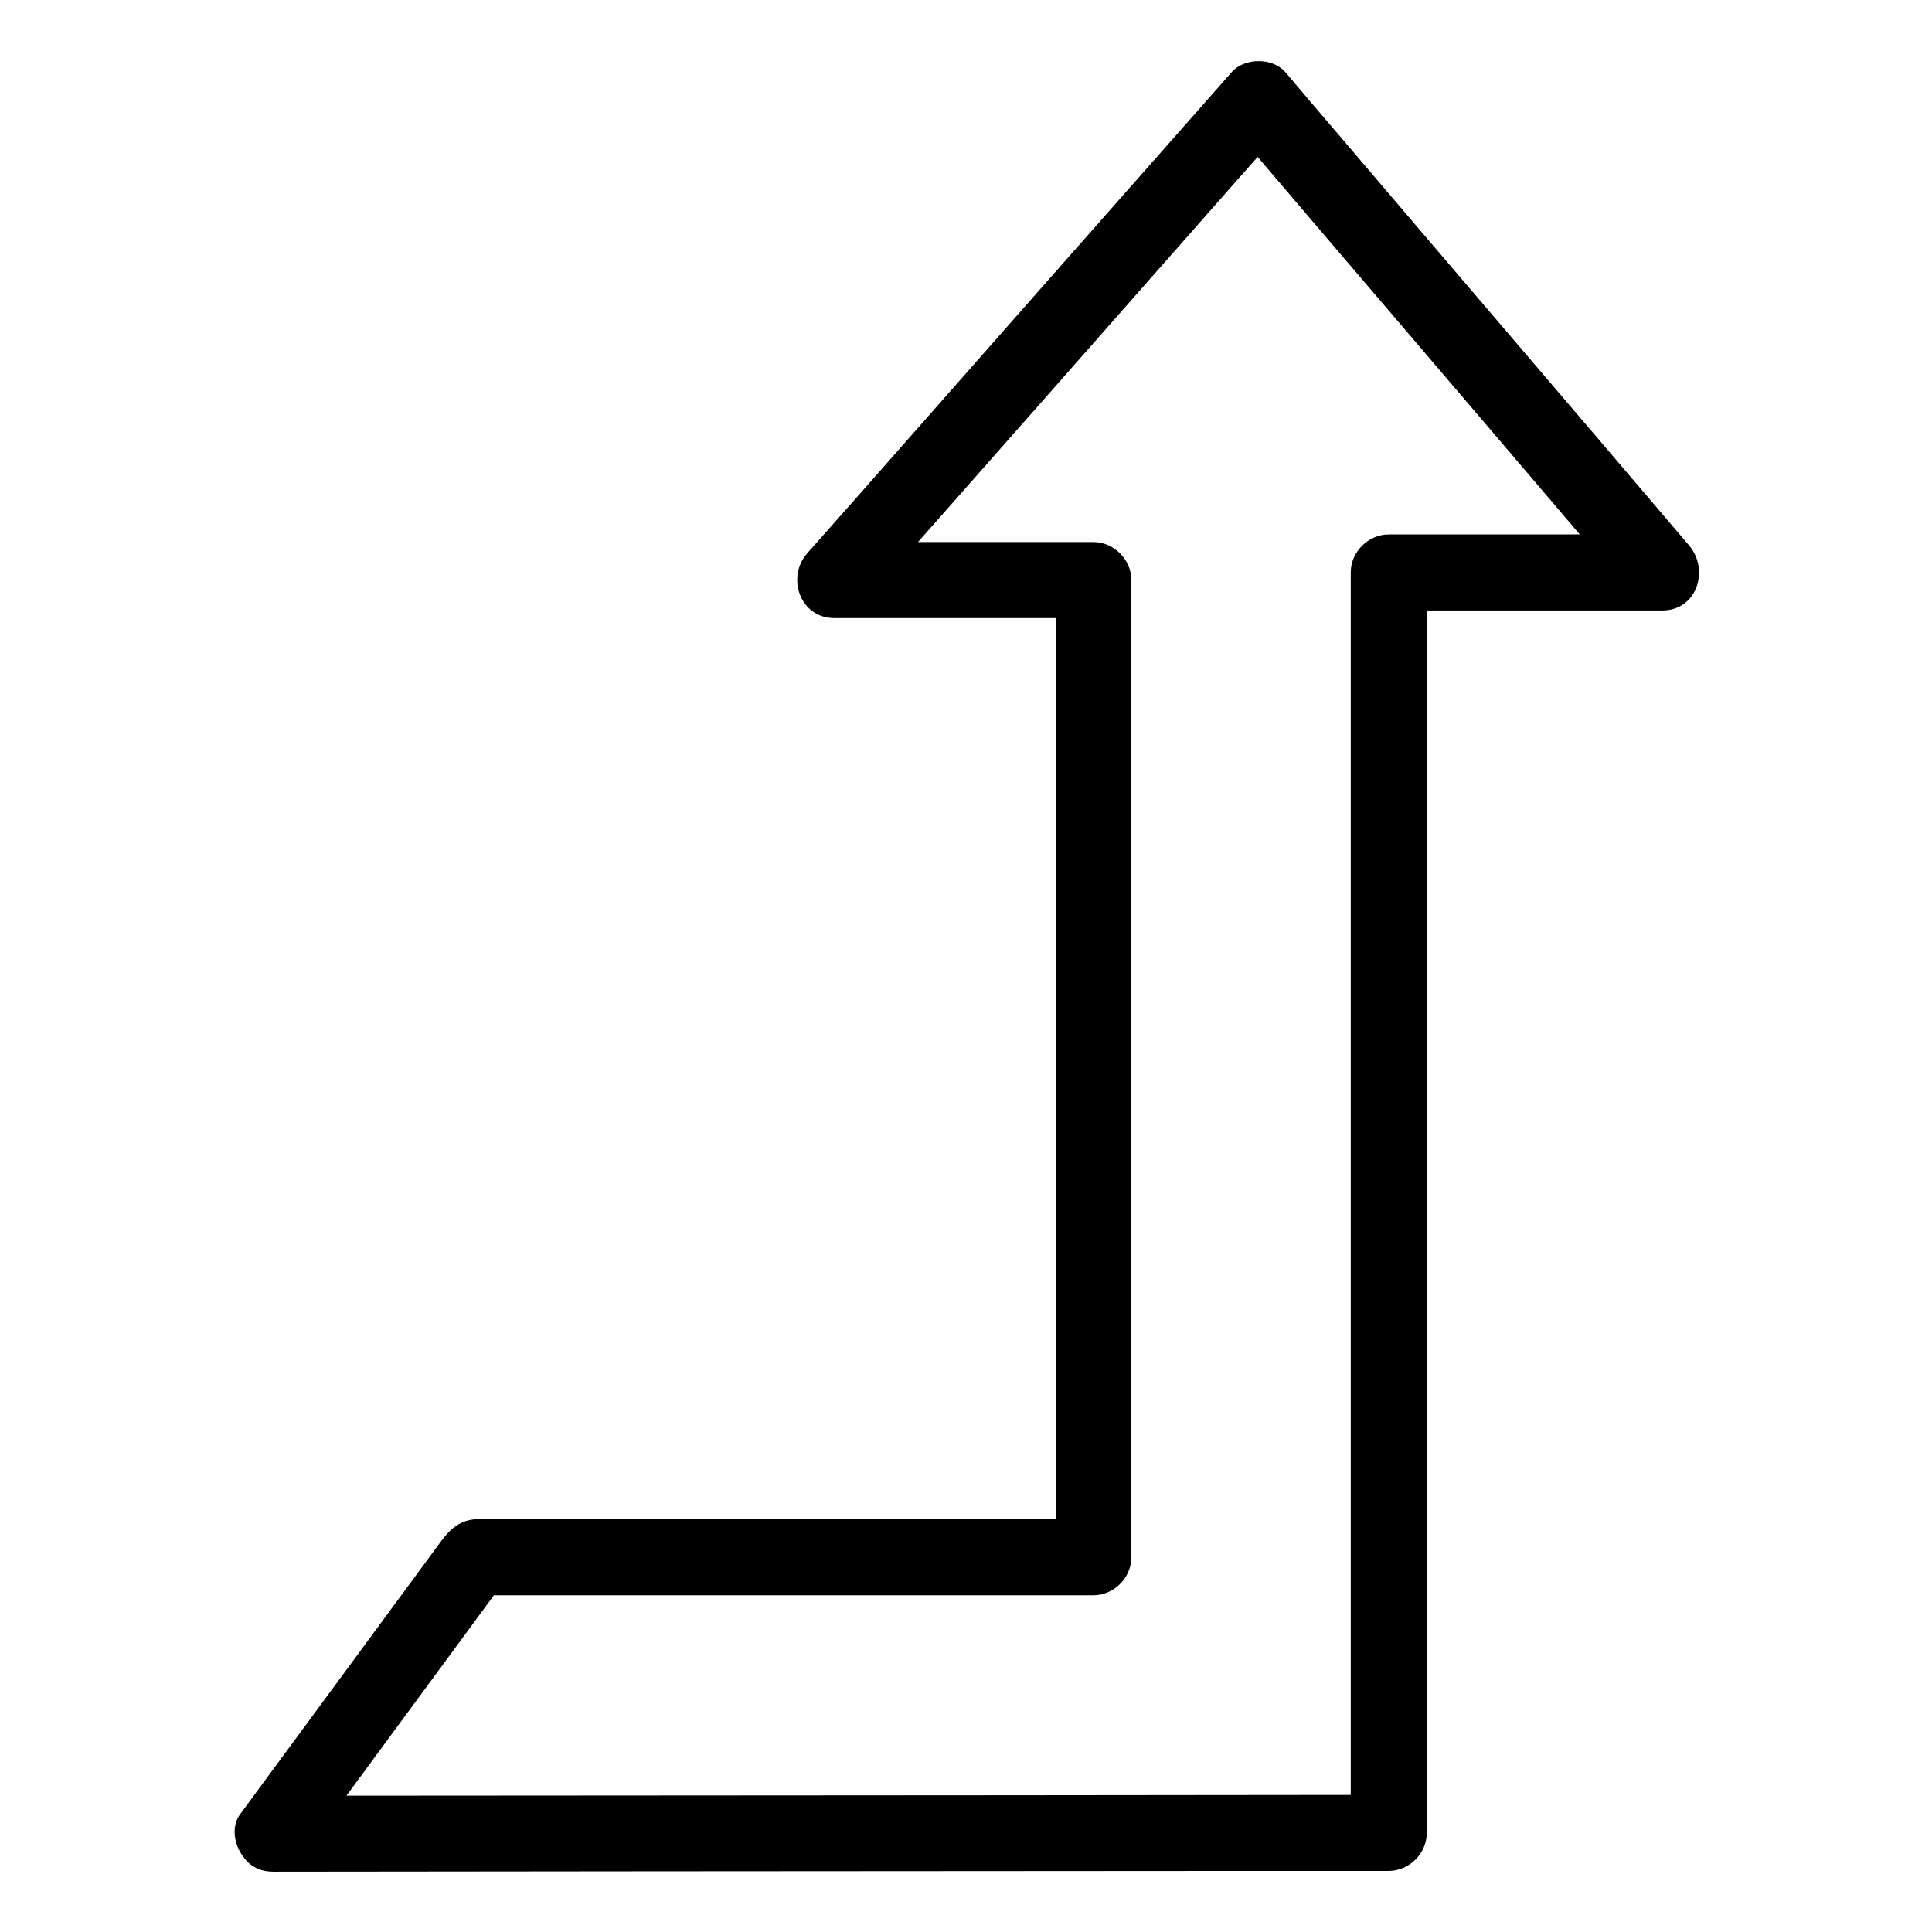 <?xml version="1.0" encoding="UTF-8"?>
<!-- The Best Svg Icon site in the world: iconSvg.co, Visit us! https://iconsvg.co -->
<svg fill="#000000" width="800px" height="800px" version="1.1" viewBox="144 144 512 512" xmlns="http://www.w3.org/2000/svg">
 <path d="m224.77 634.88c15.719-21.363 31.438-42.723 47.156-64.086 2.215-3.023 4.434-6.047 6.75-9.07-2.922 1.715-5.844 3.324-8.664 5.039h143.18 20.555c5.441 0 10.078-4.637 10.078-10.078v-87.863-138.95-32.145c0-5.441-4.637-10.078-10.078-10.078h-68.82c2.418 5.742 4.734 11.488 7.152 17.23 32.848-37.18 65.598-74.363 98.445-111.64 4.637-5.238 9.371-10.578 14.008-15.82h-14.207c31.234 36.676 62.574 73.254 93.809 109.93 4.434 5.141 8.766 10.277 13.199 15.516 2.418-5.742 4.734-11.488 7.152-17.23h-72.449c-5.441 0-10.078 4.637-10.078 10.078v113.56 179.46 41.012c3.324-3.324 6.75-6.75 10.078-10.078-33.25 0-66.605 0.102-99.855 0.102-53.102 0-106.1 0.102-159.2 0.102h-36.578c-13 0-13 20.152 0 20.152 33.25 0 66.605-0.102 99.855-0.102 53.102 0 106.1-0.102 159.2-0.102h36.578c5.441 0 10.078-4.637 10.078-10.078v-113.56-179.46-41.012l-10.078 10.078h72.449c9.27 0 12.594-10.781 7.152-17.23-31.234-36.676-62.574-73.254-93.809-109.93-4.434-5.141-8.766-10.277-13.199-15.516-3.426-3.93-10.883-3.828-14.207 0-32.848 37.18-65.598 74.363-98.445 111.64-4.637 5.238-9.371 10.578-14.008 15.82-5.644 6.348-2.016 17.23 7.152 17.23h68.82l-10.078-10.078v87.863 138.95 32.145c3.324-3.324 6.75-6.75 10.078-10.078h-109.53-51.387c-0.906 0-1.914-0.102-2.82 0-5.141 0.301-7.656 3.527-10.277 7.152-5.34 7.254-10.68 14.508-16.02 21.766-12.09 16.426-24.184 32.848-36.273 49.273-3.223 4.434-0.707 11.285 3.629 13.805 4.836 2.93 10.277 0.715 13.5-3.719z"/>
</svg>